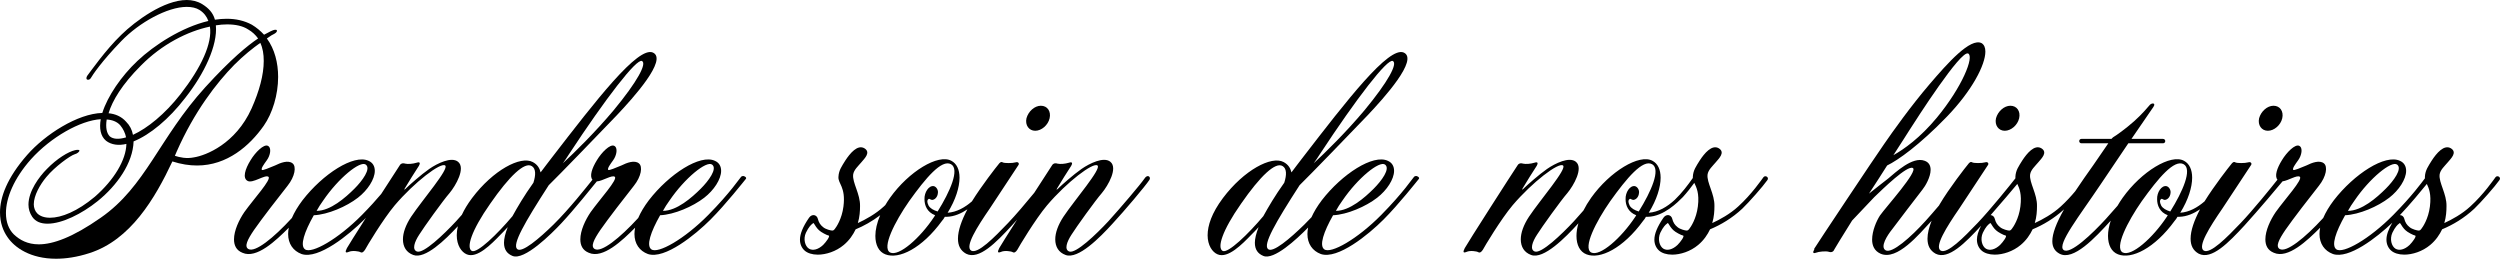 <?xml version="1.0" encoding="utf-8"?>
<!-- Generator: Adobe Illustrator 27.6.1, SVG Export Plug-In . SVG Version: 6.00 Build 0)  -->
<svg version="1.1" id="Calque_1" xmlns="http://www.w3.org/2000/svg" xmlns:xlink="http://www.w3.org/1999/xlink" x="0px" y="0px"
	 viewBox="0 0 1000 103.493" style="enable-background:new 0 0 1000 103.493;" xml:space="preserve">
<g>
	<path d="M105.495,50.307c3.504-5.006,5.757-12.389,5.757-19.522c0-5.632-1.376-11.138-4.505-15.393
		c1.377-1.001,2.378-1.627,3.003-1.877c0.876-0.5,1.126-1.001,1.001-1.376c-0.25-0.375-1.001-0.375-2.503,0.375
		c-0.626,0.375-1.502,0.751-2.628,1.377c-1.377-1.502-3.003-2.879-4.881-4.005
		c-3.003-1.627-6.382-2.377-10.012-2.377c-1.501,0-3.128,0.125-4.755,0.375c-0.751-2.754-2.503-4.63-5.131-6.257
		C78.965,0.5,76.837,0,74.71,0c-9.135,0-20.523,8.384-26.154,13.891c-6.382,6.132-12.264,14.642-13.641,16.394
		c-0.5,0.751-0.375,1.376-0.125,1.501c0.375,0.251,1.126,0.125,1.502-0.501c0.626-1.126,4.255-6.632,12.264-14.891
		C55.688,9.01,66.951,2.753,74.71,2.753c2.002,0,3.755,0.375,5.131,1.251c1.752,1.126,2.878,2.628,3.504,4.38
		c-10.637,2.503-21.65,9.636-28.407,16.018c-6.382,6.006-11.888,14.015-14.016,20.773
		c-9.886,0.251-22.901,8.635-30.034,16.77C2.753,71.206,0,78.964,0,84.972c0,4.13,1.251,7.383,3.003,9.887
		c2.878,4.254,9.261,8.634,19.397,8.634c3.879,0,8.384-0.625,13.39-2.253
		c16.394-5.256,26.155-21.774,33.163-36.667c3.504,1.127,6.758,1.627,9.886,1.627
		C90.853,66.2,99.864,58.316,105.495,50.307z M56.314,26.279c8.509-8.634,18.771-13.765,27.657-15.643
		c1.001,6.633-3.379,16.269-11.764,27.031c-6.257,8.009-13.265,13.641-19.021,16.269
		c-0.376-2.003-1.251-3.755-2.753-5.256c-1.877-2.127-4.38-3.129-7.008-3.379
		C44.926,40.296,48.805,33.788,56.314,26.279z M42.673,47.804c2.253,0.125,4.13,0.876,5.381,2.253
		c1.251,1.501,2.002,3.128,2.378,4.88c-2.878,0.876-5.131,0.751-6.507-0.375
		C42.673,53.31,42.173,51.057,42.673,47.804z M40.296,87.099c-11.263,7.884-19.147,10.637-24.778,10.637
		c-4.505,0-7.634-1.752-10.011-4.005c-2.002-2.002-3.128-4.88-3.128-8.51c0-6.006,3.128-13.765,10.011-21.525
		c8.009-8.884,19.773-15.518,27.907-16.018c-0.626,3.63-0.125,6.758,2.127,8.635
		c2.127,1.627,5.006,2.002,8.134,1.251c-0.125,6.382-4.881,14.392-12.639,21.149
		c-7.008,5.882-13.39,8.384-17.895,8.384c-2.252,0-4.005-0.626-5.131-1.752c-0.876-0.876-1.376-2.253-1.376-3.629
		c0-3.504,2.503-7.885,5.006-10.887c3.379-4.13,9.636-8.635,11.388-9.136c1.001-0.25,1.877-1.001,1.877-1.501
		c-0.125-0.251-0.626-0.375-1.752-0.125c-2.753,0.626-7.258,3.379-11.263,7.508
		c-3.128,3.129-7.383,8.885-7.383,14.266c0,1.752,0.501,3.379,1.502,4.881c1.376,2.002,3.504,2.753,6.132,2.753
		c5.756,0,13.64-3.88,20.023-9.01c7.759-6.258,14.141-15.268,14.391-23.903
		c6.508-2.627,14.141-8.885,20.648-17.394c7.634-9.637,13.015-21.025,12.264-29.034
		c1.502-0.25,3.128-0.375,4.505-0.375c3.379,0,6.257,0.626,8.384,2.003c1.752,1.001,3.003,2.252,4.005,3.629
		c-4.13,2.753-10.762,8.134-21.149,19.523C63.572,55.312,58.316,74.585,40.296,87.099z M77.588,62.946
		c-3.003,0.626-5.757,0-7.634-0.625c0.25-0.626,0.501-1.251,0.751-1.752
		c7.008-15.893,15.893-27.406,23.026-34.665c3.754-3.754,7.383-6.632,10.387-8.76
		c1.001,2.127,1.376,4.505,1.376,7.258c0,5.506-1.752,12.013-4.88,19.022
		C94.232,57.565,82.344,62.196,77.588,62.946z"/>
	<path d="M297.587,70.455c-0.376-0.125-0.876,0-1.126,0.251c-0.626,0.625-4.255,6.257-13.14,15.268
		c-9.636,9.761-20.148,15.642-22.776,13.765c-2.127-1.502-0.25-7.008,3.504-13.641
		c5.631-0.25,13.14-3.503,17.645-7.008c3.88-3.003,6.758-7.384,6.758-10.763c0-1.751-0.751-3.253-2.503-4.004
		c-5.882-2.754-18.271,5.256-26.405,15.768c-1.891,2.501-3.303,4.881-4.256,7.1
		c-7.405,8.079-14.739,13.921-17.393,12.421c-1.752-1.001-0.375-3.754,2.252-7.634
		c2.753-4.004,10.387-13.891,13.39-17.645c3.003-3.754,3.629-7.758,2.002-9.01
		c-1.752-1.377-4.755-0.251-7.008,0.875c-2.127,0.876-5.006,2.127-5.256,1.752
		c-0.375-0.625,0.751-2.127,2.002-3.879c1.376-1.877,2.002-5.006,0.375-5.757
		c-1.627-0.751-5.006,2.628-6.883,5.757c-2.011,3.239-3.018,6.374-1.788,7.812
		c-2.273,2.825-9.229,11.7-15.607,17.967c-5.631,5.506-12.639,11.513-14.517,9.761
		c-2.002-1.877,2.878-10.387,12.639-25.529c4.13-4.005,21.149-21.65,27.156-27.907
		c6.633-7.008,20.523-22.401,14.517-25.153c-6.007-2.628-22.776,19.146-40.546,42.173
		c-1.502,2.002-3.003,3.879-4.38,5.756c-0.376-1.627-1.251-3.129-3.128-4.13
		c-4.881-2.628-15.893,3.253-24.278,14.392c-1.796,2.395-3.129,4.628-4.089,6.697
		c-0.807,0.913-1.584,1.782-2.293,2.564c-5.006,5.381-13.015,13.015-15.643,12.139
		c-2.127-0.751-1.001-3.88,0.876-6.758c1.877-3.003,9.511-13.641,12.139-16.644
		c2.503-3.003,6.507-10.011,3.379-12.514c-2.628-2.127-8.259,0.626-11.513,2.878
		c-3.254,2.253-8.134,6.632-8.885,7.384c-0.375,0.375-0.876,0.876-1.001,0.876c-0.125,0-0.125-0.125,0.125-0.501
		c0.626-1.127,5.006-8.134,5.631-9.011c0.501-0.876,0.626-1.752-0.876-1.251
		c-1.627,0.501-3.504,0.626-4.63,0.375c-1.126-0.375-1.877,0.125-2.127,0.626
		c-0.713,1.045-3.826,5.863-7.454,11.518c-1.947,2.3-4.468,5.115-7.688,8.38
		c-9.636,9.761-20.148,15.642-22.776,13.765c-2.127-1.502-0.25-7.008,3.504-13.641
		c5.631-0.25,13.14-3.503,17.645-7.008c3.88-3.003,6.758-7.384,6.758-10.763c0-1.751-0.751-3.253-2.503-4.004
		c-5.882-2.754-18.271,5.256-26.405,15.768c-1.891,2.501-3.303,4.881-4.256,7.1
		c-7.405,8.079-14.739,13.921-17.393,12.421c-1.752-1.001-0.375-3.754,2.252-7.634
		c2.753-4.004,10.387-13.891,13.39-17.645c3.003-3.754,3.629-7.758,2.002-9.01
		c-1.752-1.377-4.755-0.251-7.008,0.875c-2.127,0.876-5.006,2.127-5.256,1.752
		c-0.375-0.625,0.751-2.127,2.002-3.879c1.376-1.877,2.002-5.006,0.375-5.757
		c-1.627-0.751-5.006,2.628-6.883,5.757c-2.253,3.629-3.254,7.133-1.251,8.259
		c2.002,1.251,7.008-2.628,8.384-1.627c1.376,1.001-5.882,8.885-9.636,14.141
		c-2.127,3.129-4.13,7.384-4.13,10.887c0,2.378,0.876,4.38,3.379,5.382c5.652,2.525,13.384-4.887,18.532-10.023
		c-0.171,0.874-0.262,1.715-0.262,2.514c0,3.88,2.002,6.758,5.381,8.009c6.758,2.253,19.022-7.758,25.028-13.765
		c0.238-0.238,0.479-0.483,0.72-0.73c-3.949,6.198-7.293,11.498-7.604,12.118
		c-0.751,1.502-0.751,2.127,0.751,1.502c1.377-0.626,4.005-0.251,4.63,0.125c0.626,0.375,1.251,0,1.877-1.001
		c0.501-1.001,7.133-12.139,11.889-17.77c7.884-9.261,18.396-17.27,20.148-15.894
		c1.752,1.252-9.135,13.766-13.64,20.524c-2.127,3.253-3.254,6.382-3.254,9.01c0,3.003,1.377,5.256,4.13,6.258
		c4.705,1.764,12.725-5.978,17.828-11.487c-0.295,1.29-0.433,2.494-0.433,3.602c0,4.005,1.877,6.758,4.005,7.634
		c4.13,1.752,9.761-4.004,13.515-7.884c0.751-0.751,1.752-1.752,2.878-3.003c-1.001,2.503-1.502,4.63-1.502,6.257
		c0,2.753,1.251,4.38,3.379,5.256c4.756,2.002,15.643-8.885,19.522-13.015
		c5.29-5.643,12.347-14.487,14.22-16.784c2.348-0.137,6.029-2.7,7.18-1.863
		c1.376,1.001-5.882,8.885-9.636,14.141c-2.127,3.129-4.13,7.384-4.13,10.887c0,2.378,0.876,4.38,3.379,5.382
		c5.652,2.525,13.384-4.887,18.532-10.023c-0.171,0.874-0.262,1.715-0.262,2.514c0,3.88,2.002,6.758,5.381,8.009
		c6.758,2.253,19.022-7.758,25.028-13.765c6.132-6.132,13.515-15.518,14.141-16.268
		C298.713,71.081,298.212,70.705,297.587,70.455z M227.507,61.82c14.892-22.651,27.156-38.544,29.283-37.417
		c2.002,1.001-1.752,8.134-11.388,19.772c-7.258,8.634-15.518,16.769-20.273,21.149
		C226.005,64.198,226.756,62.946,227.507,61.82z M146.29,65.824c2.252,1.627-1.376,6.508-4.505,9.637
		c-3.629,3.629-9.636,8.884-15.142,8.884c0.751-1.376,1.627-2.753,2.628-4.13
		C135.403,71.206,144.038,64.198,146.29,65.824z M188.713,100.364c-2.252-1.251-0.25-8.009,7.383-18.896
		c7.634-11.013,13.766-16.894,16.644-15.017c1.627,1.001,1.627,3.504,0.626,6.632
		c-3.754,5.256-6.382,9.761-8.384,13.39C198.975,93.606,190.84,101.49,188.713,100.364z M284.822,65.824
		c2.252,1.627-1.376,6.508-4.505,9.637c-3.629,3.629-9.636,8.884-15.142,8.884
		c0.751-1.376,1.627-2.753,2.628-4.13C273.935,71.206,282.569,64.198,284.822,65.824z"/>
	<path d="M414.092,52.309c2.503,0,5.131-2.252,5.756-5.006c0.626-2.753-0.876-5.006-3.504-5.006
		c-2.503,0-5.006,2.253-5.757,5.006C409.962,50.057,411.589,52.309,414.092,52.309z"/>
	<path d="M457.766,71.456c-1.627,2.377-9.511,11.638-14.392,17.02c-5.006,5.381-13.015,13.015-15.643,12.139
		c-2.127-0.751-1.001-3.88,0.876-6.758c1.877-3.003,9.511-13.641,12.139-16.644
		c2.503-3.003,6.508-10.011,3.379-12.514c-2.628-2.127-8.259,0.626-11.513,2.878
		c-3.253,2.253-8.134,6.632-8.885,7.384c-0.375,0.375-0.876,0.876-1.001,0.876c-0.125,0-0.125-0.125,0.125-0.501
		c0.626-1.127,5.006-8.134,5.631-9.011c0.501-0.876,0.626-1.752-0.876-1.251c-1.627,0.501-3.504,0.626-4.63,0.375
		c-1.126-0.375-1.877,0.125-2.127,0.626c-0.693,1.016-3.654,5.596-7.15,11.044
		c-3.252,3.962-7.428,8.905-10.494,12.107c-5.506,5.756-12.139,12.514-14.767,11.013
		c-2.503-1.627,2.253-9.261,7.509-16.894c5.131-7.634,10.887-16.644,11.388-17.27c0.5-0.626,0-1.502-1.126-1.127
		c-1.251,0.376-4.505,0.376-5.131,0c-0.626-0.375-1.126,0-1.752,0.876c-0.706,0.824-6.722,8.507-10.559,14.728
		c-2.851,2.46-6.118,4.312-9.713,4.544c3.254-5.256,4.756-10.262,4.756-14.016c0-3.253-1.126-5.632-3.254-6.758
		c-5.256-2.878-17.019,4.255-24.528,14.767c-0.705,0.992-1.341,1.979-1.915,2.956
		c-0.195,0.183-0.389,0.367-0.588,0.548c-3.253,3.003-7.383,5.256-10.387,6.632
		c0.751-2.503,0.876-4.881,0.876-6.758c0.125-4.881-3.128-9.386-2.753-12.639c0.25-1.877,2.002-3.379,3.254-4.881
		c1.376-1.627,3.88-4.004,1.251-5.631c-2.753-1.627-5.757,2.002-7.634,4.88
		c-1.376,2.253-2.628,3.88-2.753,6.508c-0.25,2.753,3.003,4.004,2.002,11.889
		c-0.626,5.006-2.878,8.259-3.379,8.885c-0.375,0.5-0.626,0.751-1.126,0.751c-0.5,0-2.628-0.501-3.629-1.377
		c-1.126-0.876-1.752-1.877-2.127-3.379c-0.375-1.501-2.252-2.127-3.504-0.375
		c-2.503,3.629-3.629,6.507-3.629,8.76c0,1.877,0.751,3.379,1.877,4.38c1.126,1.001,3.003,1.627,5.256,1.627
		c3.254,0,7.258-1.251,10.387-3.88c2.253-1.877,3.754-4.13,4.756-6.257c3.199-1.317,6.611-3.202,9.809-5.651
		c-1.296,3.057-1.925,5.897-1.925,8.279c0,3.629,1.377,6.382,4.005,7.383c5.381,2.127,14.642-2.377,22.651-13.39
		c0.5-0.501,0.751-1.001,1.126-1.627c0.25,0,0.501,0,0.751,0c3.034-0.06,5.893-1.395,8.279-2.992
		c-2.35,4.455-3.775,8.484-3.775,11.752c0,2.753,1.001,4.756,3.254,6.007c5.131,2.628,12.014-4.506,18.271-11.263
		c0.682-0.752,1.397-1.549,2.127-2.37c-3.741,5.875-6.836,10.785-7.134,11.381
		c-0.751,1.502-0.751,2.127,0.751,1.502c1.377-0.626,4.005-0.251,4.63,0.125c0.626,0.375,1.251,0,1.877-1.001
		c0.501-1.001,7.133-12.139,11.889-17.77c7.884-9.261,18.396-17.27,20.148-15.894
		c1.752,1.252-9.135,13.766-13.64,20.524c-2.128,3.253-3.254,6.382-3.254,9.01c0,3.003,1.377,5.256,4.13,6.258
		c5.006,1.877,13.766-7.008,18.772-12.515c4.88-5.256,13.015-14.891,14.767-17.52
		C460.519,70.831,459.017,69.454,457.766,71.456z M329.246,97.986c-2.002,1.877-4.13,2.377-5.631,1.502
		c-1.627-1.001-2.378-3.88-1.251-6.382c1.126-2.378,2.252-3.379,2.503-3.504c0.25-0.25,0.501-0.626,0.751-0.125
		c0.25,0.501,1.251,2.003,2.002,2.628c0.751,0.751,3.128,2.002,3.88,2.127
		C332.124,94.482,330.497,96.735,329.246,97.986z M375.048,84.596c-1.627-0.501-3.003-1.251-3.629-2.378
		c-0.751-1.501-0.5-2.252-0.125-2.503c0.5-0.5,0.626,0.125,1.502,0.251c1.001,0,2.252-1.001,2.377-2.878
		c0.125-1.127-0.626-2.378-1.627-2.628c-2.002-0.375-3.879,2.503-3.754,5.256c0,2.378,1.001,5.131,4.255,6.382
		c-0.125,0.251-0.25,0.375-0.375,0.626c-5.632,8.51-14.141,16.018-17.645,14.266
		c-3.379-1.877,1.877-12.264,7.634-20.523c6.633-9.261,13.015-16.894,16.769-14.767
		C383.934,67.702,380.054,76.587,375.048,84.596z"/>
	<path d="M566.764,70.455c-0.376-0.125-0.876,0-1.127,0.251c-0.625,0.625-4.255,6.257-13.139,15.268
		c-9.637,9.761-20.148,15.642-22.776,13.765c-2.128-1.502-0.251-7.008,3.504-13.641
		c5.631-0.25,13.139-3.503,17.645-7.008c3.879-3.003,6.758-7.384,6.758-10.763c0-1.751-0.751-3.253-2.503-4.004
		c-5.882-2.754-18.272,5.256-26.406,15.768c-1.805,2.387-3.171,4.664-4.121,6.796
		c-0.964,1.027-1.932,2.025-2.887,2.964c-5.631,5.506-12.639,11.513-14.517,9.761
		c-2.001-1.877,2.879-10.387,12.639-25.529c4.13-4.005,21.149-21.65,27.156-27.907
		c6.632-7.008,20.524-22.401,14.517-25.153c-6.007-2.628-22.776,19.146-40.546,42.173
		c-1.501,2.002-3.003,3.879-4.38,5.756c-0.375-1.627-1.251-3.129-3.128-4.13
		c-4.88-2.628-15.893,3.253-24.277,14.392c-4.506,6.006-6.132,11.012-6.132,14.891
		c0,4.005,1.877,6.758,4.004,7.634c4.13,1.752,9.762-4.004,13.515-7.884c0.751-0.751,1.752-1.752,2.879-3.003
		c-1.001,2.503-1.501,4.63-1.501,6.257c0,2.753,1.251,4.38,3.379,5.256c4.208,1.772,13.216-6.549,17.922-11.349
		c-0.181,0.901-0.277,1.767-0.277,2.589c0,3.88,2.001,6.758,5.38,8.009c6.758,2.253,19.023-7.758,25.03-13.765
		c6.131-6.132,13.515-15.518,14.141-16.268C567.891,71.081,567.39,70.705,566.764,70.455z M527.845,61.82
		c14.891-22.651,27.156-38.544,29.283-37.417c2.003,1.001-1.752,8.134-11.387,19.772
		c-7.259,8.634-15.518,16.769-20.273,21.149C526.343,64.198,527.094,62.946,527.845,61.82z M489.051,100.364
		c-2.254-1.251-0.251-8.009,7.383-18.896c7.634-11.013,13.766-16.894,16.644-15.017
		c1.627,1.001,1.627,3.504,0.627,6.632c-3.755,5.256-6.383,9.761-8.384,13.39
		C499.313,93.606,491.177,101.49,489.051,100.364z M554,65.824c2.252,1.627-1.376,6.508-4.506,9.637
		c-3.628,3.629-9.635,8.884-15.142,8.884c0.751-1.376,1.627-2.753,2.628-4.13
		C543.112,71.206,551.748,64.198,554,65.824z"/>
	<path d="M705.42,70.831c-0.751,1.001-4.756,6.882-10.137,11.763c-3.253,3.003-7.383,5.256-10.387,6.632
		c0.751-2.503,0.876-4.881,0.876-6.758c0.125-4.881-3.128-9.386-2.753-12.639c0.251-1.877,2.003-3.379,3.253-4.881
		c1.378-1.627,3.88-4.004,1.252-5.631c-2.753-1.627-5.756,2.002-7.634,4.88
		c-1.376,2.253-2.628,3.88-2.753,6.508c-0.015,0.17-0.017,0.334-0.007,0.495c-1.959,2.796-4.372,6.008-7.25,8.766
		c-3.003,2.753-6.507,4.88-10.386,5.131c3.253-5.256,4.755-10.262,4.755-14.016c0-3.253-1.127-5.632-3.253-6.758
		c-5.256-2.878-17.02,4.255-24.528,14.767c-1.232,1.732-2.26,3.452-3.097,5.124
		c-1.346,1.539-2.649,3.007-3.786,4.262c-5.006,5.381-13.014,13.015-15.642,12.139
		c-2.128-0.751-1.001-3.88,0.876-6.758c1.876-3.003,9.51-13.641,12.138-16.644
		c2.503-3.003,6.508-10.011,3.379-12.514c-2.628-2.127-8.259,0.626-11.513,2.878
		c-3.253,2.253-8.134,6.632-8.886,7.384c-0.375,0.375-0.876,0.876-1,0.876c-0.125,0-0.125-0.125,0.124-0.501
		c0.627-1.127,5.007-8.134,5.632-9.011c0.5-0.876,0.625-1.752-0.876-1.251c-1.627,0.501-3.504,0.626-4.631,0.375
		c-1.125-0.375-1.876,0.125-2.127,0.626c-1.877,2.753-20.398,31.661-21.149,33.163
		c-0.751,1.502-0.751,2.127,0.751,1.502c1.376-0.626,4.004-0.251,4.631,0.125c0.625,0.375,1.251,0,1.876-1.001
		c0.501-1.001,7.134-12.139,11.889-17.77c7.885-9.261,18.396-17.27,20.148-15.894
		c1.752,1.252-9.135,13.766-13.639,20.524c-2.128,3.253-3.255,6.382-3.255,9.01c0,3.003,1.378,5.256,4.13,6.258
		c5.007,1.877,13.766-7.008,18.772-12.515c0.048-0.051,0.1-0.109,0.148-0.161c-0.518,1.824-0.773,3.526-0.773,5.042
		c0,3.629,1.376,6.382,4.004,7.383c5.382,2.127,14.642-2.377,22.651-13.39c0.501-0.501,0.752-1.001,1.127-1.627
		c0.251,0,0.501,0,0.751,0c6.383-0.125,12.014-5.882,14.017-7.884c1.584-1.736,3.348-3.97,4.583-5.692
		c0.815,1.786,2.104,4.078,1.422,9.446c-0.625,5.006-2.879,8.259-3.379,8.885
		c-0.376,0.5-0.625,0.751-1.127,0.751c-0.5,0-2.628-0.501-3.628-1.377c-1.127-0.876-1.752-1.877-2.128-3.379
		c-0.375-1.501-2.252-2.127-3.504-0.375c-2.503,3.629-3.628,6.507-3.628,8.76c0,1.877,0.751,3.379,1.876,4.38
		c1.127,1.001,3.004,1.627,5.256,1.627c3.253,0,7.259-1.251,10.387-3.88c2.252-1.877,3.753-4.13,4.755-6.257
		c4.255-1.752,8.886-4.505,12.89-8.259c2.628-2.504,8.259-8.885,10.011-11.388
		C707.797,70.955,706.171,69.955,705.42,70.831z M655.489,84.596c-1.628-0.501-3.004-1.251-3.63-2.378
		c-0.751-1.501-0.501-2.252-0.125-2.503c0.5-0.5,0.625,0.125,1.501,0.251c1.002,0,2.254-1.001,2.377-2.878
		c0.125-1.127-0.625-2.378-1.627-2.628c-2.001-0.375-3.879,2.503-3.753,5.256c0,2.378,1.001,5.131,4.255,6.382
		c-0.125,0.251-0.251,0.375-0.376,0.626c-5.631,8.51-14.141,16.018-17.645,14.266
		c-3.379-1.877,1.877-12.264,7.634-20.523c6.632-9.261,13.015-16.894,16.769-14.767
		C664.374,67.702,660.495,76.587,655.489,84.596z M671.006,97.986c-2.003,1.877-4.131,2.377-5.632,1.502
		c-1.627-1.001-2.377-3.88-1.251-6.382c1.125-2.378,2.252-3.379,2.503-3.504c0.249-0.25,0.5-0.626,0.751-0.125
		c0.251,0.501,1.251,2.003,2.003,2.628c0.751,0.751,3.128,2.002,3.879,2.127
		C673.883,94.482,672.257,96.735,671.006,97.986z"/>
	<path d="M801.903,52.309c2.503,0,5.131-2.252,5.756-5.006c0.627-2.753-0.876-5.006-3.503-5.006
		c-2.504,0-5.007,2.253-5.758,5.006C797.773,50.057,799.4,52.309,801.903,52.309z"/>
	<path d="M907.145,52.309c2.503,0,5.131-2.252,5.756-5.006c0.625-2.753-0.876-5.006-3.504-5.006
		c-2.503,0-5.006,2.253-5.756,5.006C903.016,50.057,904.643,52.309,907.145,52.309z"/>
	<path d="M998.246,70.831c-0.751,1.001-4.756,6.882-10.137,11.763c-3.253,3.003-7.383,5.256-10.387,6.632
		c0.751-2.503,0.876-4.881,0.876-6.758c0.125-4.881-3.128-9.386-2.753-12.639c0.251-1.877,2.003-3.379,3.253-4.881
		c1.378-1.627,3.88-4.004,1.252-5.631c-2.753-1.627-5.756,2.002-7.634,4.88
		c-1.376,2.253-2.628,3.88-2.753,6.508c-0.019,0.214-0.012,0.417,0.008,0.617
		c-1.334,1.768-5.08,6.977-12.646,14.65c-9.637,9.761-20.148,15.642-22.776,13.765
		c-2.128-1.502-0.251-7.008,3.504-13.641c5.631-0.25,13.139-3.503,17.645-7.008
		c3.879-3.003,6.758-7.384,6.758-10.763c0-1.751-0.751-3.253-2.503-4.004c-5.882-2.754-18.272,5.256-26.406,15.768
		c-1.89,2.5-3.302,4.88-4.256,7.1c-7.405,8.08-14.739,13.922-17.393,12.422
		c-1.752-1.001-0.375-3.754,2.254-7.634c2.752-4.004,10.386-13.891,13.39-17.645
		c3.003-3.754,3.628-7.758,2.001-9.01c-1.752-1.377-4.755-0.251-7.007,0.875
		c-2.128,0.876-5.006,2.127-5.256,1.752c-0.376-0.625,0.751-2.127,2.001-3.879
		c1.377-1.877,2.003-5.006,0.376-5.757s-5.006,2.628-6.883,5.757c-2.005,3.231-3.013,6.358-1.797,7.801
		c-2.462,3.139-9.941,12.361-14.719,17.352c-5.507,5.756-12.139,12.514-14.768,11.013
		c-2.503-1.627,2.252-9.261,7.508-16.894c5.131-7.634,10.887-16.644,11.389-17.27c0.5-0.626,0-1.502-1.127-1.127
		c-1.251,0.376-4.506,0.376-5.131,0c-0.625-0.375-1.127,0-1.752,0.876c-0.706,0.824-6.72,8.505-10.557,14.726
		c-2.851,2.461-6.119,4.314-9.715,4.547c3.253-5.256,4.755-10.262,4.755-14.016c0-3.253-1.127-5.632-3.253-6.758
		c-5.256-2.878-17.02,4.255-24.528,14.767c-0.771,1.085-1.462,2.164-2.077,3.23
		c-1.615,1.864-3.233,3.699-4.679,5.28c-5.382,5.882-14.266,14.392-16.894,12.389
		c-2.753-2.127,6.382-13.64,14.766-26.155c3.504-5.13,7.508-11.137,11.138-16.518h13.892
		c0.5,0,0.875-0.376,0.875-0.876c0-0.501-0.375-0.876-0.875-0.876h-12.641
		c4.506-6.633,8.135-11.889,8.761-12.765c0.625-0.876,0.376-1.377,0-1.377c-0.374-0.125-1.001,0.125-1.376,0.501
		c-1.001,1.126-3.004,3.629-6.383,6.632c-3.379,3.003-7.258,5.757-8.384,6.382
		c-0.125,0.125-0.374,0.375-0.625,0.626h-12.014c-0.5,0-0.876,0.375-0.876,0.876c0,0.5,0.376,0.876,0.876,0.876
		h10.762c-1.627,2.252-4.253,6.382-9.635,13.891c-1.307,1.864-2.501,3.623-3.607,5.301
		c-1.612,1.929-3.578,4.09-5.779,6.087c-3.253,3.003-7.383,5.256-10.387,6.632c0.751-2.503,0.876-4.881,0.876-6.758
		c0.125-4.881-3.128-9.386-2.753-12.639c0.251-1.877,2.003-3.379,3.253-4.881c1.378-1.627,3.88-4.004,1.252-5.631
		c-2.753-1.627-5.756,2.002-7.634,4.88c-1.376,2.253-2.628,3.88-2.753,6.508
		c-0.019,0.215-0.011,0.419,0.008,0.619c-1.872,2.427-10.05,12.576-15.149,17.902
		c-5.506,5.756-12.139,12.514-14.766,11.013c-2.503-1.627,2.252-9.261,7.508-16.894
		c5.131-7.634,10.887-16.644,11.387-17.27c0.501-0.626,0-1.502-1.125-1.127c-1.252,0.376-4.506,0.376-5.131,0
		c-0.627-0.375-1.127,0-1.752,0.876c-0.751,0.876-7.508,9.511-11.263,15.894c-0.091,0.159-0.171,0.313-0.259,0.471
		c-1.803,2.123-3.661,4.269-5.372,6.161c-5.882,6.508-13.515,13.265-16.018,11.763
		c-2.252-1.377,0.627-5.882,2.628-8.384c2.003-2.628,10.513-13.891,12.139-15.893
		c1.127-1.377,3.253-5.006,3.253-7.885c0-1.627-0.625-3.003-2.377-3.629c-4.88-1.877-11.763,4.756-14.642,7.133
		c-1.501,1.126-4.63,3.629-7.634,6.007c2.503-3.754,5.006-7.759,7.259-11.263
		c4.379-2.127,12.889-8.134,23.901-19.522c10.137-10.512,15.393-20.774,15.393-26.029
		c0-1.627-0.5-2.754-1.501-3.379c-4.506-2.253-13.515,7.884-20.898,16.518
		c-7.385,8.635-14.517,18.646-18.146,23.903c-3.63,5.131-27.282,40.671-27.907,41.798v0.375
		c-0.5,0.751-0.751,1.751,0.625,1.251c1.252-0.501,4.131-0.751,5.256-0.375
		c1.127,0.375,1.877-0.125,2.254-1.127c0.124-0.25,3.003-5.006,7.007-11.388c2.879-3.003,6.758-7.133,8.886-9.385
		c3.504-3.379,13.139-12.765,15.391-11.639c2.379,1.126-10.762,15.643-13.139,19.022
		c-1.376,2.127-3.128,6.132-3.128,9.636c0,2.377,0.876,4.505,3.379,5.632c6.632,2.878,15.393-7.759,20.273-13.015
		c0.048-0.052,0.099-0.107,0.147-0.16c-1.045,2.642-1.651,5.066-1.651,7.167c0,2.753,1.002,4.756,3.253,6.007
		c5.11,2.617,11.958-4.447,18.193-11.18c-1.134,2.166-1.675,4.008-1.675,5.549c0,1.877,0.751,3.379,1.876,4.38
		c1.127,1.001,3.004,1.627,5.256,1.627c3.253,0,7.259-1.251,10.387-3.88c2.252-1.877,3.753-4.13,4.755-6.257
		c4.144-1.706,8.641-4.37,12.572-7.976c-3.118,5.516-4.687,9.701-4.687,12.731c0,2.377,1.002,4.004,2.879,5.006
		c5.497,2.999,14.238-6.353,20.492-13.233c-0.738,2.226-1.097,4.294-1.097,6.1c0,3.629,1.376,6.382,4.004,7.383
		c5.382,2.127,14.642-2.377,22.651-13.39c0.501-0.501,0.752-1.001,1.127-1.627c0.251,0,0.501,0,0.751,0
		c3.035-0.06,5.894-1.395,8.28-2.992c-2.351,4.455-3.776,8.484-3.776,11.752c0,2.753,1.002,4.756,3.253,6.007
		c5.131,2.628,12.014-4.506,18.272-11.263c5.709-6.29,13.582-15.615,15.248-17.681
		c2.351-0.306,5.794-2.645,6.901-1.841c1.376,1.001-5.882,8.885-9.637,14.141
		c-2.127,3.129-4.13,7.384-4.13,10.887c0,2.378,0.876,4.38,3.379,5.382c5.653,2.525,13.384-4.888,18.532-10.024
		c-0.171,0.875-0.262,1.716-0.262,2.514c0,3.88,2.001,6.758,5.38,8.009c6.311,2.104,17.423-6.487,23.758-12.525
		c-1.606,2.707-2.358,4.947-2.358,6.769c0,1.877,0.751,3.379,1.876,4.38c1.127,1.001,3.004,1.627,5.256,1.627
		c3.253,0,7.259-1.251,10.387-3.88c2.252-1.877,3.753-4.13,4.755-6.257c4.255-1.752,8.886-4.505,12.89-8.259
		c2.628-2.504,8.259-8.885,10.011-11.388C1000.624,70.955,998.997,69.955,998.246,70.831z M763.61,52.309
		c3.13-4.88,20.649-32.286,23.652-30.91c2.503,1.251-2.377,13.39-12.514,25.654
		c-6.758,8.134-13.139,12.639-17.394,15.017C760.482,57.19,762.859,53.56,763.61,52.309z M800.025,97.986
		c-2.003,1.877-4.131,2.377-5.633,1.502c-1.627-1.001-2.377-3.88-1.251-6.382
		c1.125-2.378,2.252-3.379,2.503-3.504c0.249-0.25,0.5-0.626,0.751-0.125c0.251,0.501,1.251,2.003,2.003,2.628
		c0.751,0.751,3.128,2.002,3.879,2.127C802.902,94.482,801.276,96.735,800.025,97.986z M808.159,82.594
		c-0.625,5.006-2.879,8.259-3.379,8.885c-0.376,0.5-0.625,0.751-1.127,0.751c-0.5,0-2.628-0.501-3.628-1.377
		c-1.127-0.876-1.752-1.877-2.128-3.379c-0.208-0.833-0.879-1.395-1.649-1.432
		c4.222-4.802,8.642-10.017,10.681-12.476C807.736,75.301,808.788,77.635,808.159,82.594z M868.102,84.596
		c-1.628-0.501-3.004-1.251-3.63-2.378c-0.751-1.501-0.501-2.252-0.125-2.503
		c0.5-0.5,0.625,0.125,1.501,0.251c1.001,0,2.254-1.001,2.377-2.878c0.125-1.127-0.625-2.378-1.627-2.628
		c-2.001-0.375-3.879,2.503-3.753,5.256c0,2.378,1.001,5.131,4.255,6.382c-0.125,0.251-0.251,0.375-0.376,0.626
		c-5.631,8.51-14.141,16.018-17.645,14.266c-3.379-1.877,1.877-12.264,7.634-20.523
		c6.632-9.261,13.016-16.894,16.769-14.767C876.986,67.702,873.108,76.587,868.102,84.596z M958.827,65.824
		c2.252,1.627-1.376,6.508-4.506,9.637c-3.628,3.629-9.635,8.884-15.142,8.884c0.751-1.376,1.627-2.753,2.628-4.13
		C947.939,71.206,956.575,64.198,958.827,65.824z M963.832,97.986c-2.003,1.877-4.131,2.377-5.633,1.502
		c-1.627-1.001-2.377-3.88-1.251-6.382c1.125-2.378,2.252-3.379,2.503-3.504c0.249-0.25,0.5-0.626,0.751-0.125
		c0.251,0.501,1.251,2.003,2.003,2.628c0.751,0.751,3.128,2.002,3.879,2.127
		C966.71,94.482,965.083,96.735,963.832,97.986z M971.966,82.594c-0.625,5.006-2.879,8.259-3.379,8.885
		c-0.376,0.5-0.625,0.751-1.127,0.751c-0.5,0-2.628-0.501-3.628-1.377c-1.127-0.876-1.752-1.877-2.128-3.379
		c-0.216-0.868-0.936-1.439-1.746-1.432c4.134-4.359,8.483-9.639,10.78-12.473
		C971.544,75.304,972.596,77.638,971.966,82.594z"/>
</g>
</svg>
